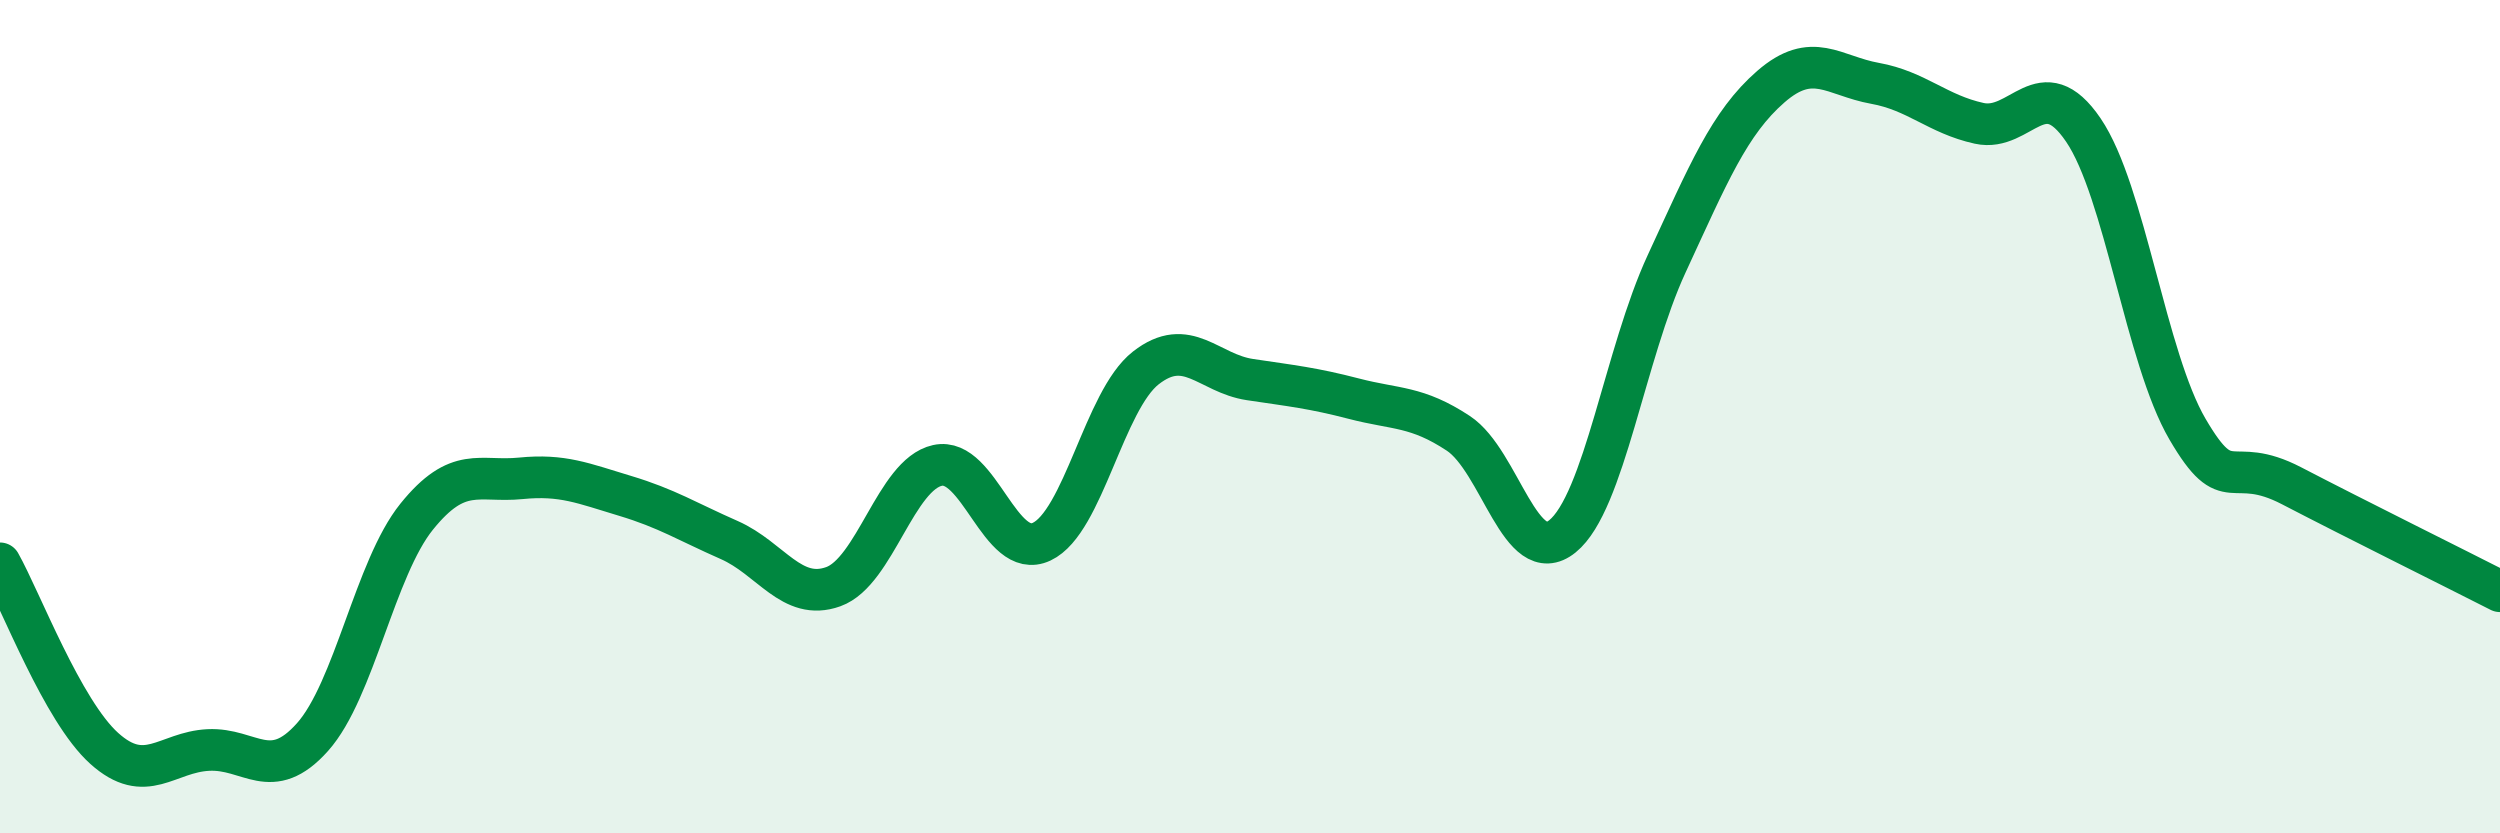 
    <svg width="60" height="20" viewBox="0 0 60 20" xmlns="http://www.w3.org/2000/svg">
      <path
        d="M 0,13.52 C 0.5,14.41 1.5,17.06 2.5,17.96 C 3.5,18.86 4,18.05 5,18 C 6,17.95 6.5,18.81 7.5,17.69 C 8.5,16.57 9,13.64 10,12.4 C 11,11.16 11.5,11.58 12.5,11.48 C 13.5,11.38 14,11.6 15,11.9 C 16,12.2 16.5,12.52 17.5,12.96 C 18.5,13.4 19,14.44 20,14.08 C 21,13.72 21.5,11.39 22.5,11.17 C 23.5,10.95 24,13.47 25,13 C 26,12.53 26.5,9.61 27.5,8.83 C 28.5,8.05 29,8.96 30,9.11 C 31,9.26 31.5,9.31 32.5,9.57 C 33.5,9.83 34,9.74 35,10.4 C 36,11.06 36.5,13.68 37.5,12.87 C 38.5,12.06 39,8.49 40,6.33 C 41,4.17 41.5,2.95 42.5,2.08 C 43.5,1.21 44,1.82 45,2 C 46,2.18 46.5,2.74 47.5,2.96 C 48.5,3.18 49,1.65 50,3.12 C 51,4.59 51.5,8.59 52.5,10.3 C 53.5,12.01 53.5,10.88 55,11.66 C 56.5,12.44 59,13.68 60,14.19L60 20L0 20Z"
        fill="#008740"
        opacity="0.1"
        stroke-linecap="round"
        stroke-linejoin="round"
      />
      <path
        d="M 0,13.52 C 0.5,14.41 1.5,17.06 2.5,17.96 C 3.5,18.86 4,18.05 5,18 C 6,17.95 6.5,18.81 7.5,17.69 C 8.5,16.57 9,13.64 10,12.4 C 11,11.16 11.5,11.58 12.5,11.48 C 13.5,11.38 14,11.6 15,11.9 C 16,12.2 16.5,12.52 17.5,12.96 C 18.5,13.4 19,14.44 20,14.08 C 21,13.72 21.5,11.39 22.5,11.17 C 23.5,10.95 24,13.47 25,13 C 26,12.53 26.5,9.61 27.5,8.83 C 28.5,8.05 29,8.96 30,9.11 C 31,9.26 31.5,9.31 32.5,9.57 C 33.5,9.83 34,9.74 35,10.4 C 36,11.06 36.5,13.68 37.5,12.87 C 38.5,12.06 39,8.49 40,6.33 C 41,4.17 41.5,2.95 42.5,2.08 C 43.5,1.21 44,1.82 45,2 C 46,2.18 46.5,2.74 47.5,2.96 C 48.5,3.18 49,1.65 50,3.12 C 51,4.59 51.5,8.59 52.5,10.3 C 53.5,12.01 53.5,10.88 55,11.66 C 56.5,12.44 59,13.68 60,14.19"
        stroke="#008740"
        stroke-width="1"
        fill="none"
        stroke-linecap="round"
        stroke-linejoin="round"
      />
    </svg>
  